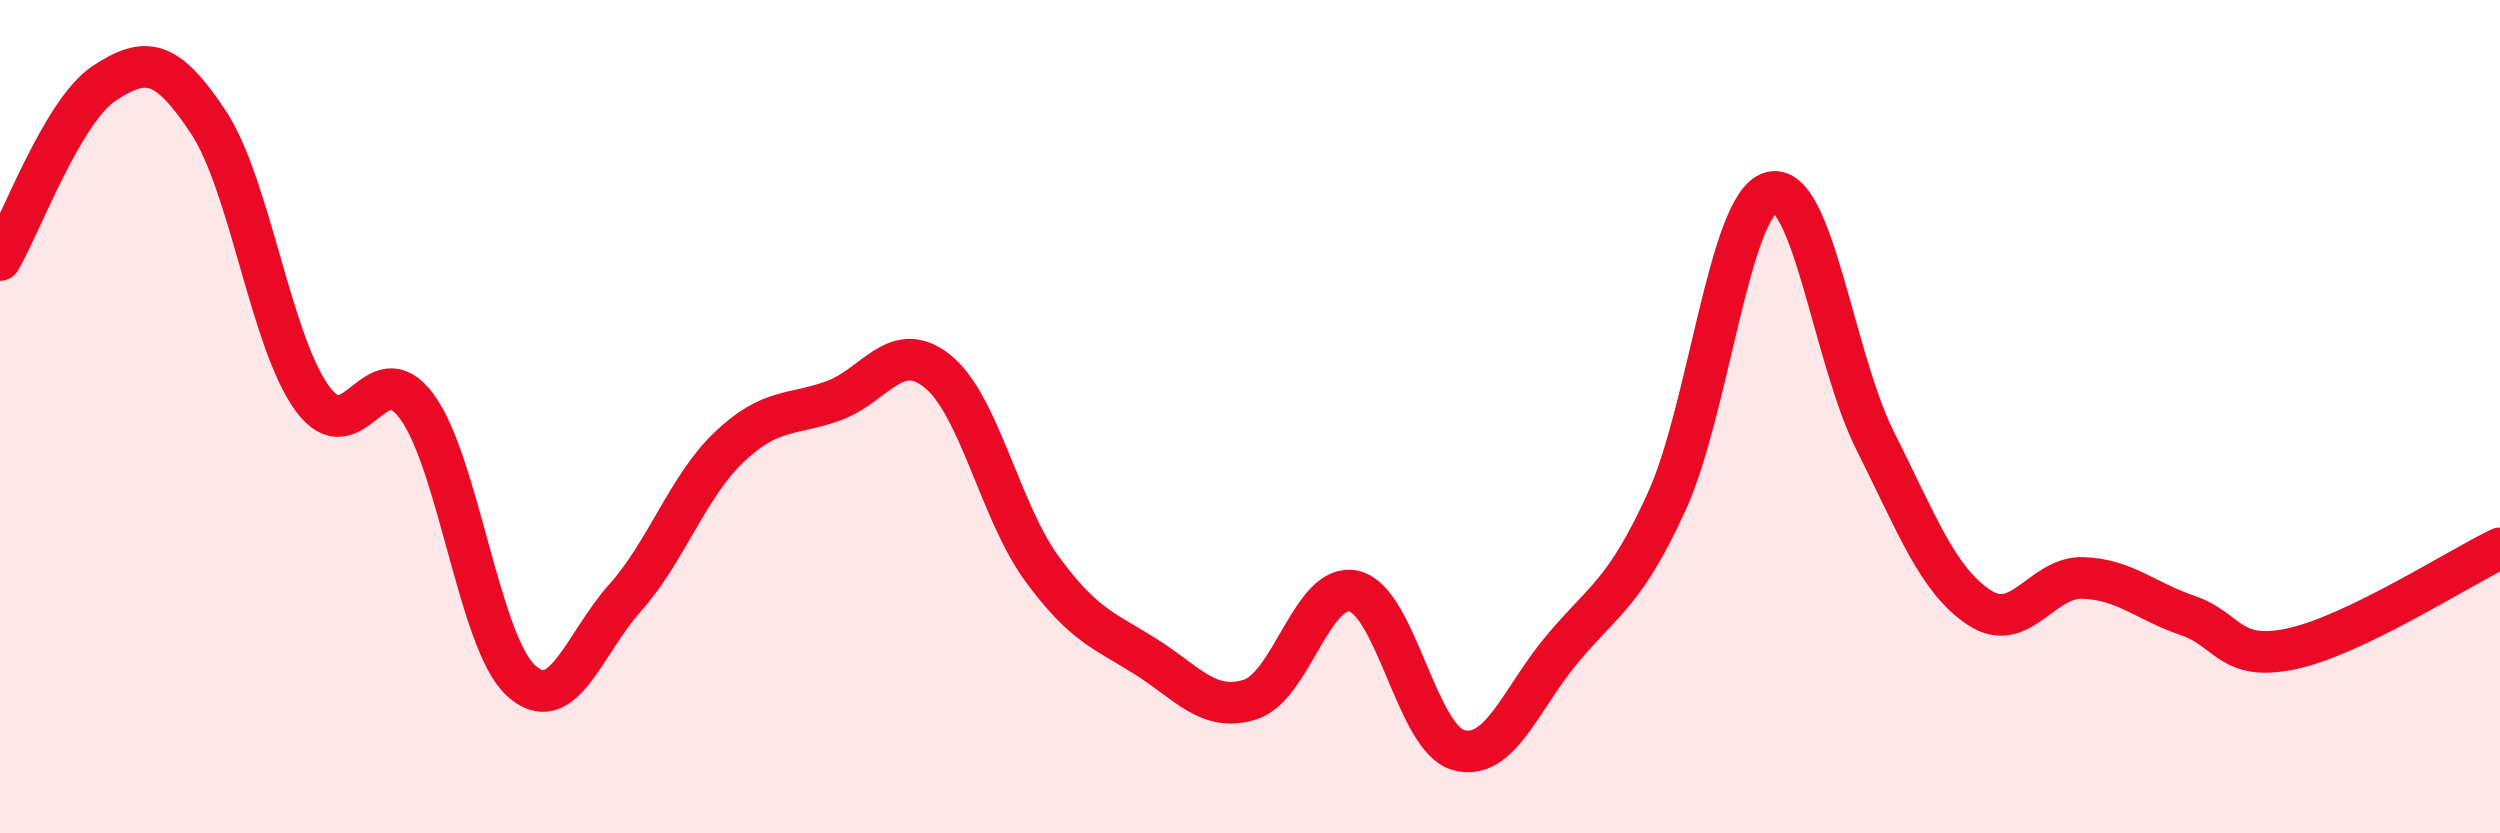 
    <svg width="60" height="20" viewBox="0 0 60 20" xmlns="http://www.w3.org/2000/svg">
      <path
        d="M 0,6.24 C 0.5,5.39 1.5,2.66 2.5,2 C 3.5,1.34 4,1.42 5,2.93 C 6,4.44 6.5,8.21 7.5,9.57 C 8.5,10.93 9,8.4 10,9.75 C 11,11.1 11.5,15.41 12.5,16.33 C 13.5,17.25 14,15.47 15,14.35 C 16,13.23 16.5,11.68 17.5,10.73 C 18.5,9.78 19,9.98 20,9.62 C 21,9.26 21.5,8.11 22.5,8.91 C 23.5,9.71 24,12.27 25,13.64 C 26,15.01 26.5,15.13 27.5,15.76 C 28.5,16.39 29,17.1 30,16.79 C 31,16.48 31.5,13.95 32.5,14.19 C 33.5,14.43 34,17.72 35,18 C 36,18.28 36.5,16.76 37.5,15.57 C 38.5,14.38 39,14.23 40,12.04 C 41,9.85 41.5,4.91 42.5,4.62 C 43.5,4.33 44,8.58 45,10.57 C 46,12.56 46.5,13.92 47.5,14.58 C 48.5,15.24 49,13.83 50,13.87 C 51,13.91 51.5,14.43 52.5,14.77 C 53.5,15.11 53.5,15.89 55,15.57 C 56.5,15.25 59,13.64 60,13.16L60 20L0 20Z"
        fill="#EB0A25"
        opacity="0.1"
        stroke-linecap="round"
        stroke-linejoin="round"
      />
      <path
        d="M 0,6.24 C 0.5,5.39 1.5,2.66 2.5,2 C 3.5,1.34 4,1.42 5,2.93 C 6,4.44 6.5,8.21 7.5,9.57 C 8.5,10.93 9,8.4 10,9.75 C 11,11.1 11.5,15.41 12.5,16.33 C 13.5,17.25 14,15.47 15,14.35 C 16,13.23 16.5,11.68 17.5,10.73 C 18.5,9.78 19,9.98 20,9.62 C 21,9.26 21.5,8.11 22.5,8.91 C 23.5,9.71 24,12.27 25,13.64 C 26,15.01 26.5,15.13 27.5,15.76 C 28.5,16.39 29,17.1 30,16.79 C 31,16.48 31.5,13.95 32.5,14.19 C 33.5,14.43 34,17.72 35,18 C 36,18.28 36.5,16.76 37.5,15.57 C 38.5,14.38 39,14.23 40,12.04 C 41,9.85 41.5,4.91 42.5,4.62 C 43.5,4.33 44,8.58 45,10.57 C 46,12.56 46.5,13.92 47.5,14.58 C 48.5,15.24 49,13.83 50,13.87 C 51,13.91 51.5,14.43 52.5,14.77 C 53.5,15.11 53.5,15.89 55,15.57 C 56.5,15.25 59,13.64 60,13.16"
        stroke="#EB0A25"
        stroke-width="1"
        fill="none"
        stroke-linecap="round"
        stroke-linejoin="round"
      />
    </svg>
  